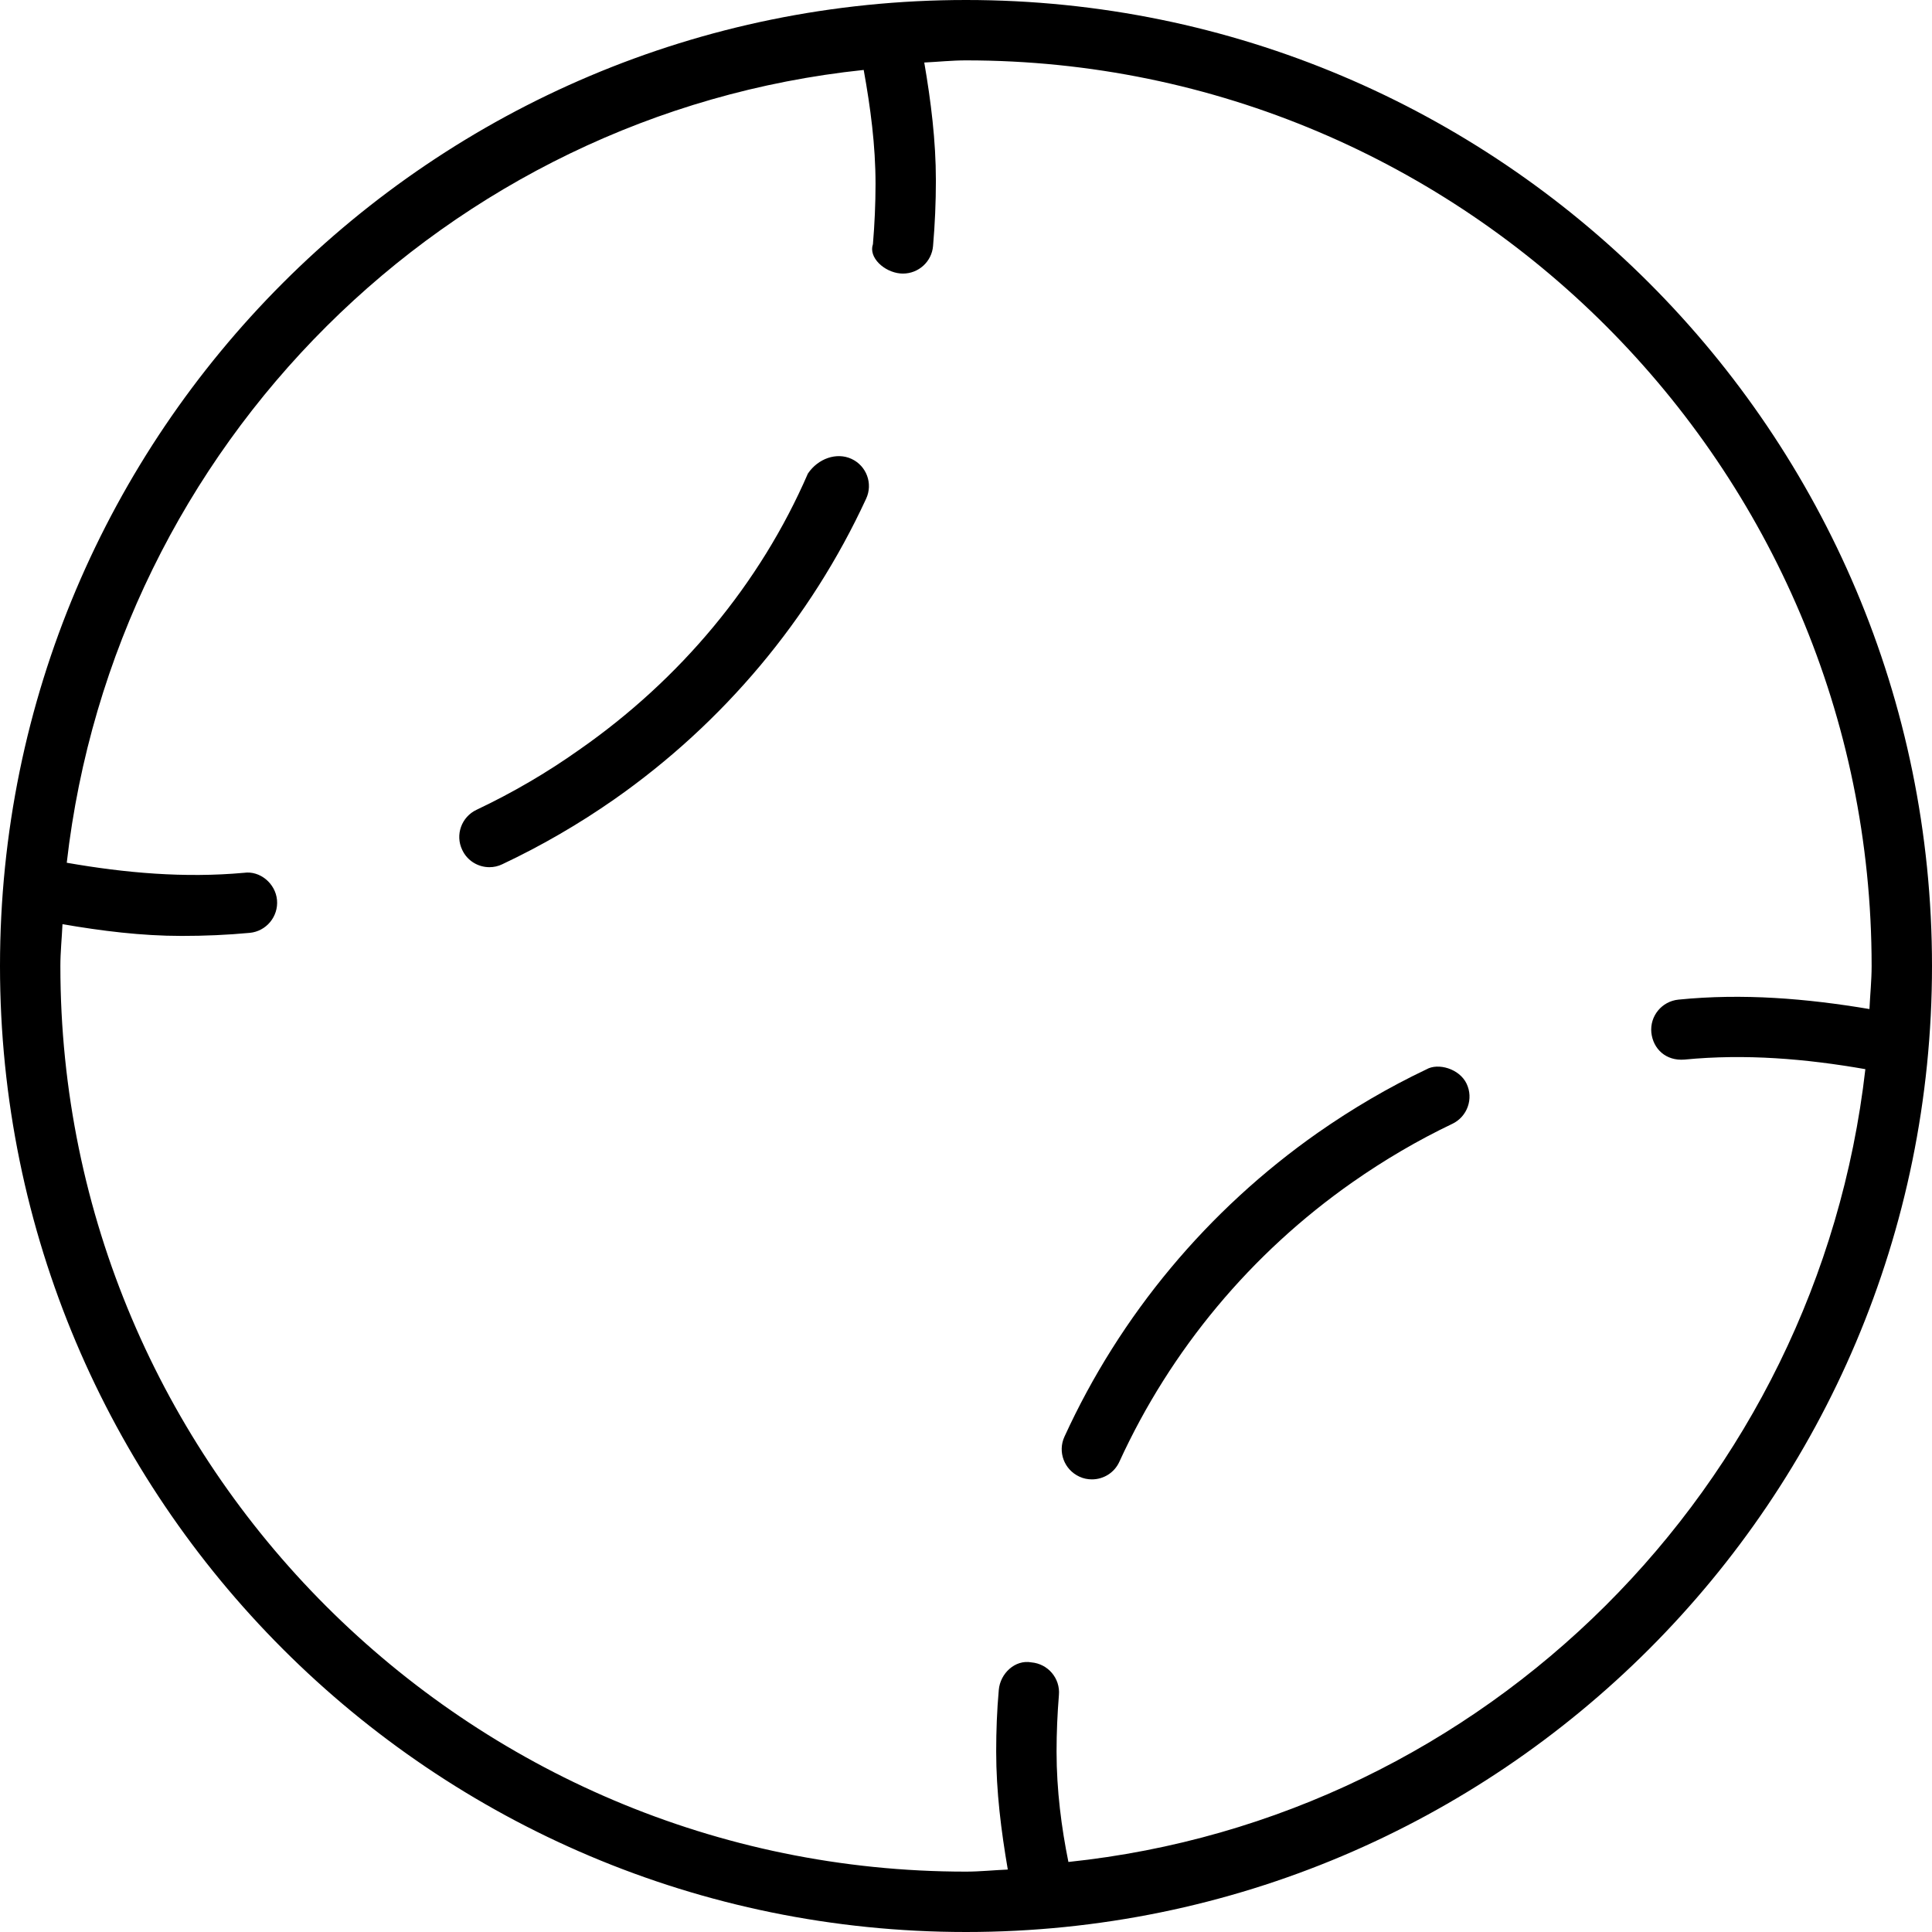 <svg xmlns="http://www.w3.org/2000/svg" viewBox="0 0 512 512"><!--! Font Awesome Pro 6.0.0-beta3 by @fontawesome - https://fontawesome.com License - https://fontawesome.com/license (Commercial License) Copyright 2021 Fonticons, Inc. --><path d="M256 0C114.6 0 0 114.6 0 256s114.6 256 256 256s256-114.6 256-256S397.4 0 256 0zM446.4 280.8c16.17-1.574 32.19-.215 47.94 2.539c-12.63 110.6-100.6 198.5-211.2 210.1C281.3 484.4 280 474.4 280 464.2c0-5.031 .219-10.03 .625-15.03c.375-4.406-2.906-8.25-7.312-8.625c-4.281-.781-8.25 2.906-8.625 7.312C264.2 453.3 264 458.7 264 464.2c0 10.59 1.314 20.96 3.076 31.25C263.4 495.6 259.7 496 256 496c-132.3 0-240-107.7-240-240c0-3.738 .391-7.379 .56-11.08c10.39 1.781 20.88 3.109 31.6 3.109c6.031 0 12.03-.25 18.03-.812C70.56 246.8 73.81 242.9 73.41 238.5C73 234.1 68.88 230.7 64.69 231.3c-15.85 1.438-31.55 .039-47-2.664c12.63-110.6 100.6-198.5 211.2-210.1c1.793 9.93 3.135 19.96 3.135 30.2c0 5.344-.25 10.69-.688 15.97C230.1 68.22 234.3 72.09 238.6 72.47C238.9 72.5 239.1 72.5 239.3 72.5c4.125 0 7.625-3.156 7.969-7.312c.5-5.781 .75-11.56 .75-17.34c0-10.6-1.316-20.99-3.078-31.28C248.6 16.39 252.3 16 256 16c132.3 0 240 107.7 240 240c0 3.852-.398 7.602-.578 11.41c-16.66-2.805-33.57-4.211-50.61-2.5c-4.406 .438-7.625 4.344-7.188 8.75C438.1 278 441.5 281.2 446.4 280.8zM214.1 125.5C201.4 154.8 180.2 180.1 153.5 198.7C144.9 204.8 135.8 210.1 126.3 214.6c-4 1.875-5.719 6.656-3.812 10.62c1.344 2.906 4.219 4.594 7.219 4.594c1.156 0 2.312-.25 3.406-.781c10.34-4.875 20.31-10.66 29.66-17.19c28.94-20.25 52.03-47.78 66.75-79.66c1.875-4 .125-8.75-3.906-10.59C221.7 119.8 216.8 121.5 214.1 125.5zM378 283.4c-9.938 4.719-19.59 10.38-28.75 16.78c-29.19 20.47-52.41 48.31-67.16 80.56c-1.844 4-.062 8.75 3.969 10.59c1.062 .5 2.188 .719 3.312 .719c3.031 0 5.938-1.719 7.281-4.688c13.56-29.62 34.91-55.25 61.78-74.06c8.438-5.906 17.31-11.12 26.44-15.47c4-1.906 5.688-6.688 3.781-10.66S381.1 281.6 378 283.4z"/></svg>